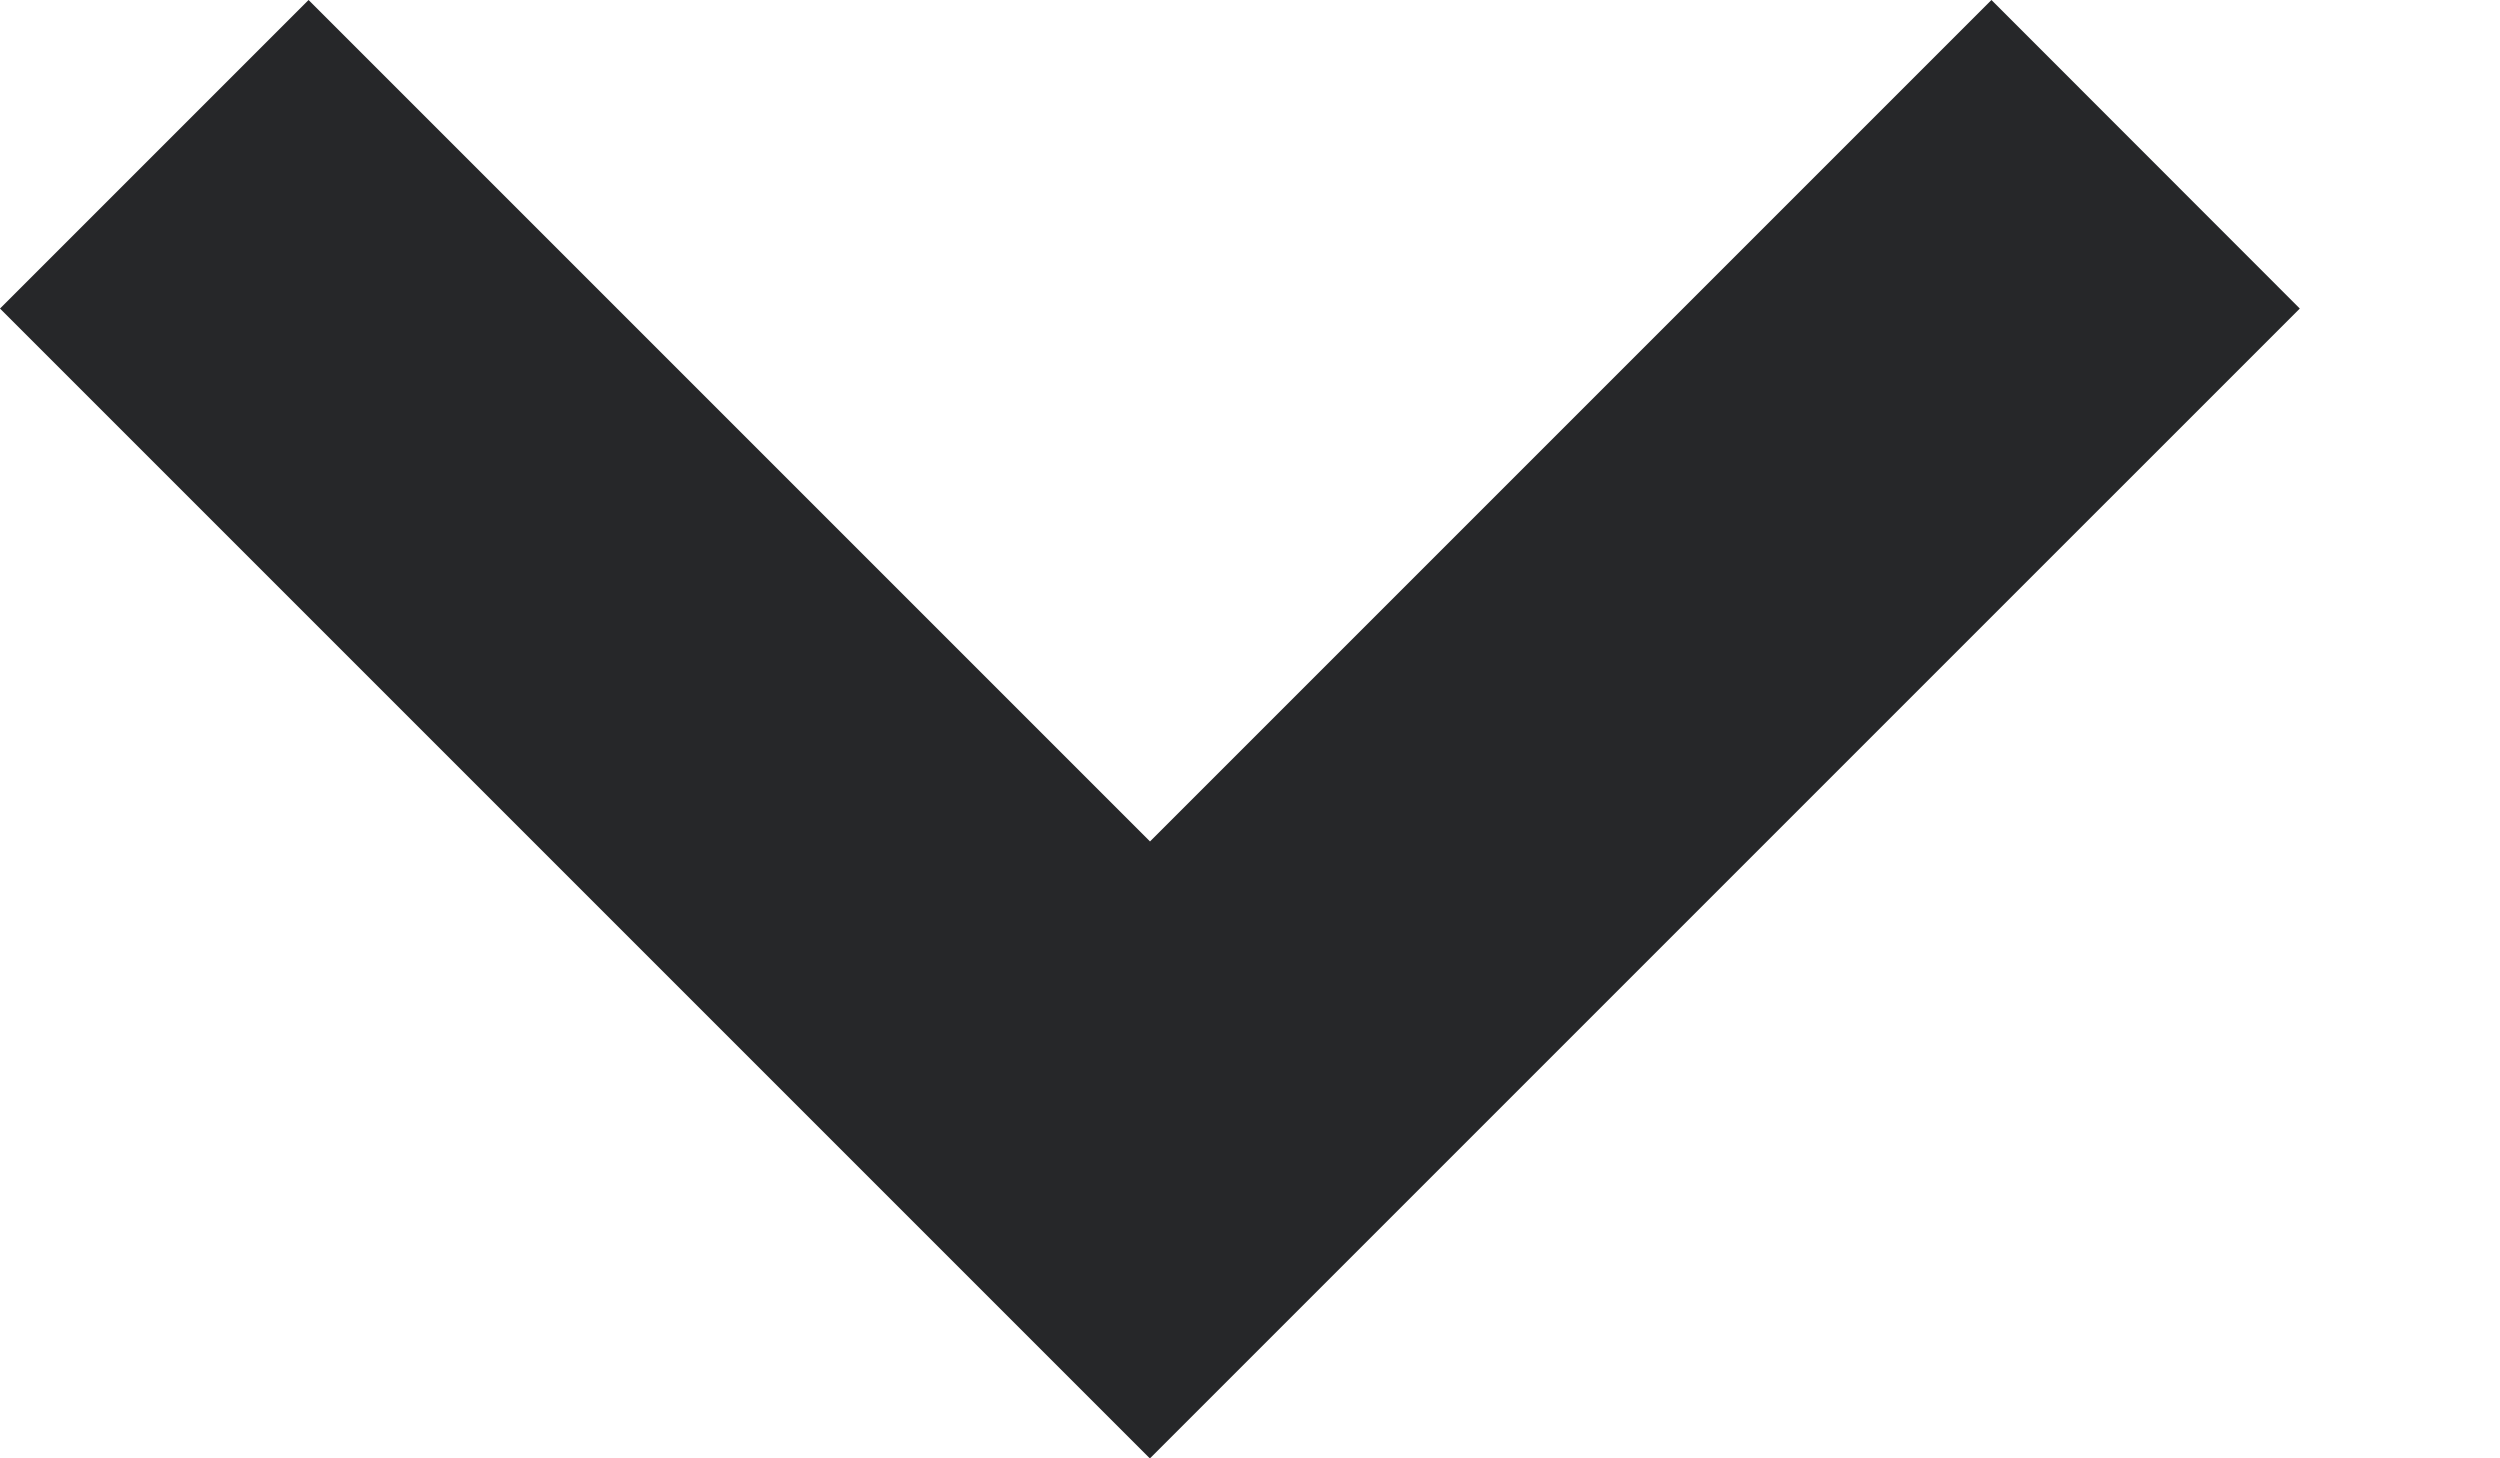 <svg width="12" height="7" viewBox="0 0 12 7" fill="none" xmlns="http://www.w3.org/2000/svg">
<path fill-rule="evenodd" clip-rule="evenodd" d="M5.52 4.039L1.481 0L0 1.481L5.519 7L5.52 7L5.52 7L11.039 1.481L9.559 0L5.52 4.039Z" fill="#262729"/>
</svg>
